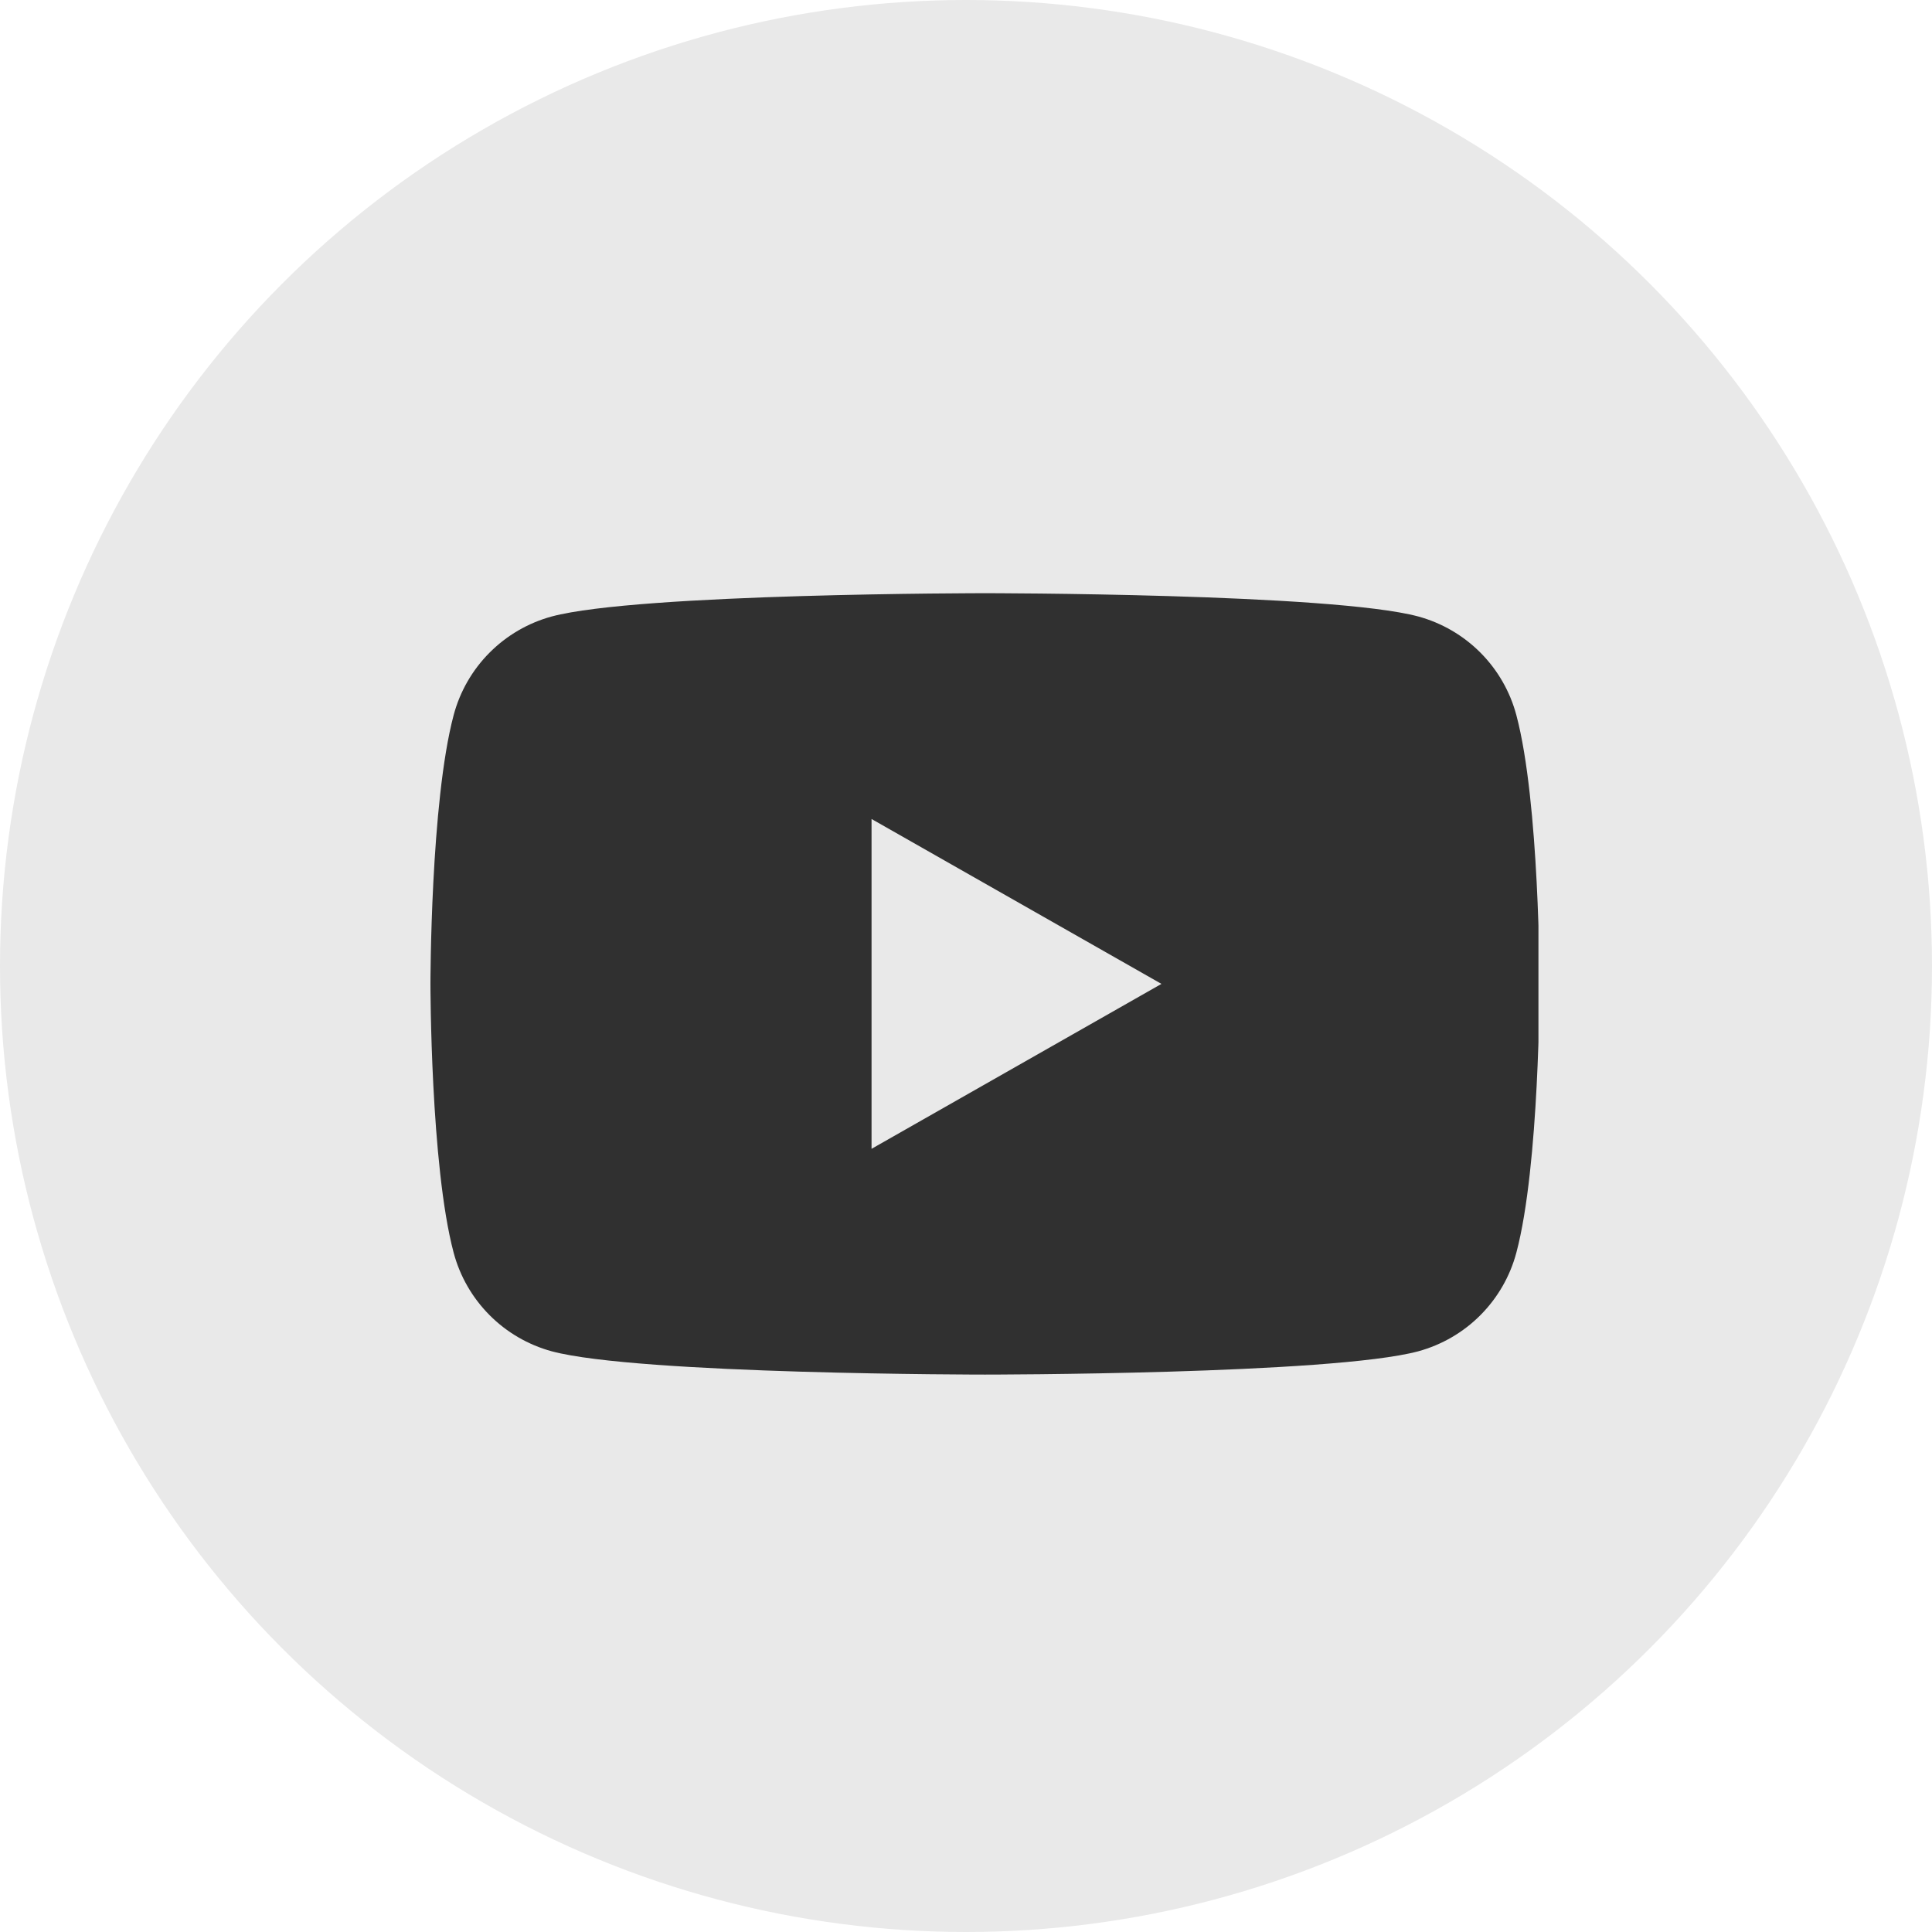 <svg width="54" height="54" viewBox="0 0 54 54" fill="none" xmlns="http://www.w3.org/2000/svg">
<circle cx="27" cy="27" r="27" transform="matrix(-1 0 0 1 54 0)" fill="#E9E9E9"/>
<g clip-path="url(#clip0_17_892)">
<path fill-rule="evenodd" clip-rule="evenodd" d="M41.381 18.244C41.862 18.728 42.208 19.33 42.383 19.99C43.031 22.424 43.031 27.5 43.031 27.5C43.031 27.5 43.031 32.576 42.383 35.011C42.208 35.67 41.862 36.272 41.381 36.756C40.9 37.24 40.3 37.589 39.642 37.769C37.218 38.42 27.531 38.42 27.531 38.42C27.531 38.42 17.843 38.42 15.42 37.769C14.761 37.589 14.162 37.24 13.681 36.756C13.2 36.272 12.854 35.67 12.679 35.011C12.031 32.576 12.031 27.5 12.031 27.5C12.031 27.5 12.031 22.424 12.679 19.99C12.854 19.33 13.2 18.728 13.681 18.244C14.162 17.76 14.761 17.411 15.42 17.231C17.843 16.58 27.531 16.58 27.531 16.58C27.531 16.58 37.218 16.58 39.642 17.231C40.3 17.411 40.9 17.76 41.381 18.244ZM32.463 27.5L24.36 22.891V32.11L32.463 27.5Z" fill="#303030"/>
</g>
<defs>
<clipPath id="clip0_17_892">
<rect width="31" height="31" fill="white" transform="translate(12 12)"/>
</clipPath>
</defs>
</svg>
